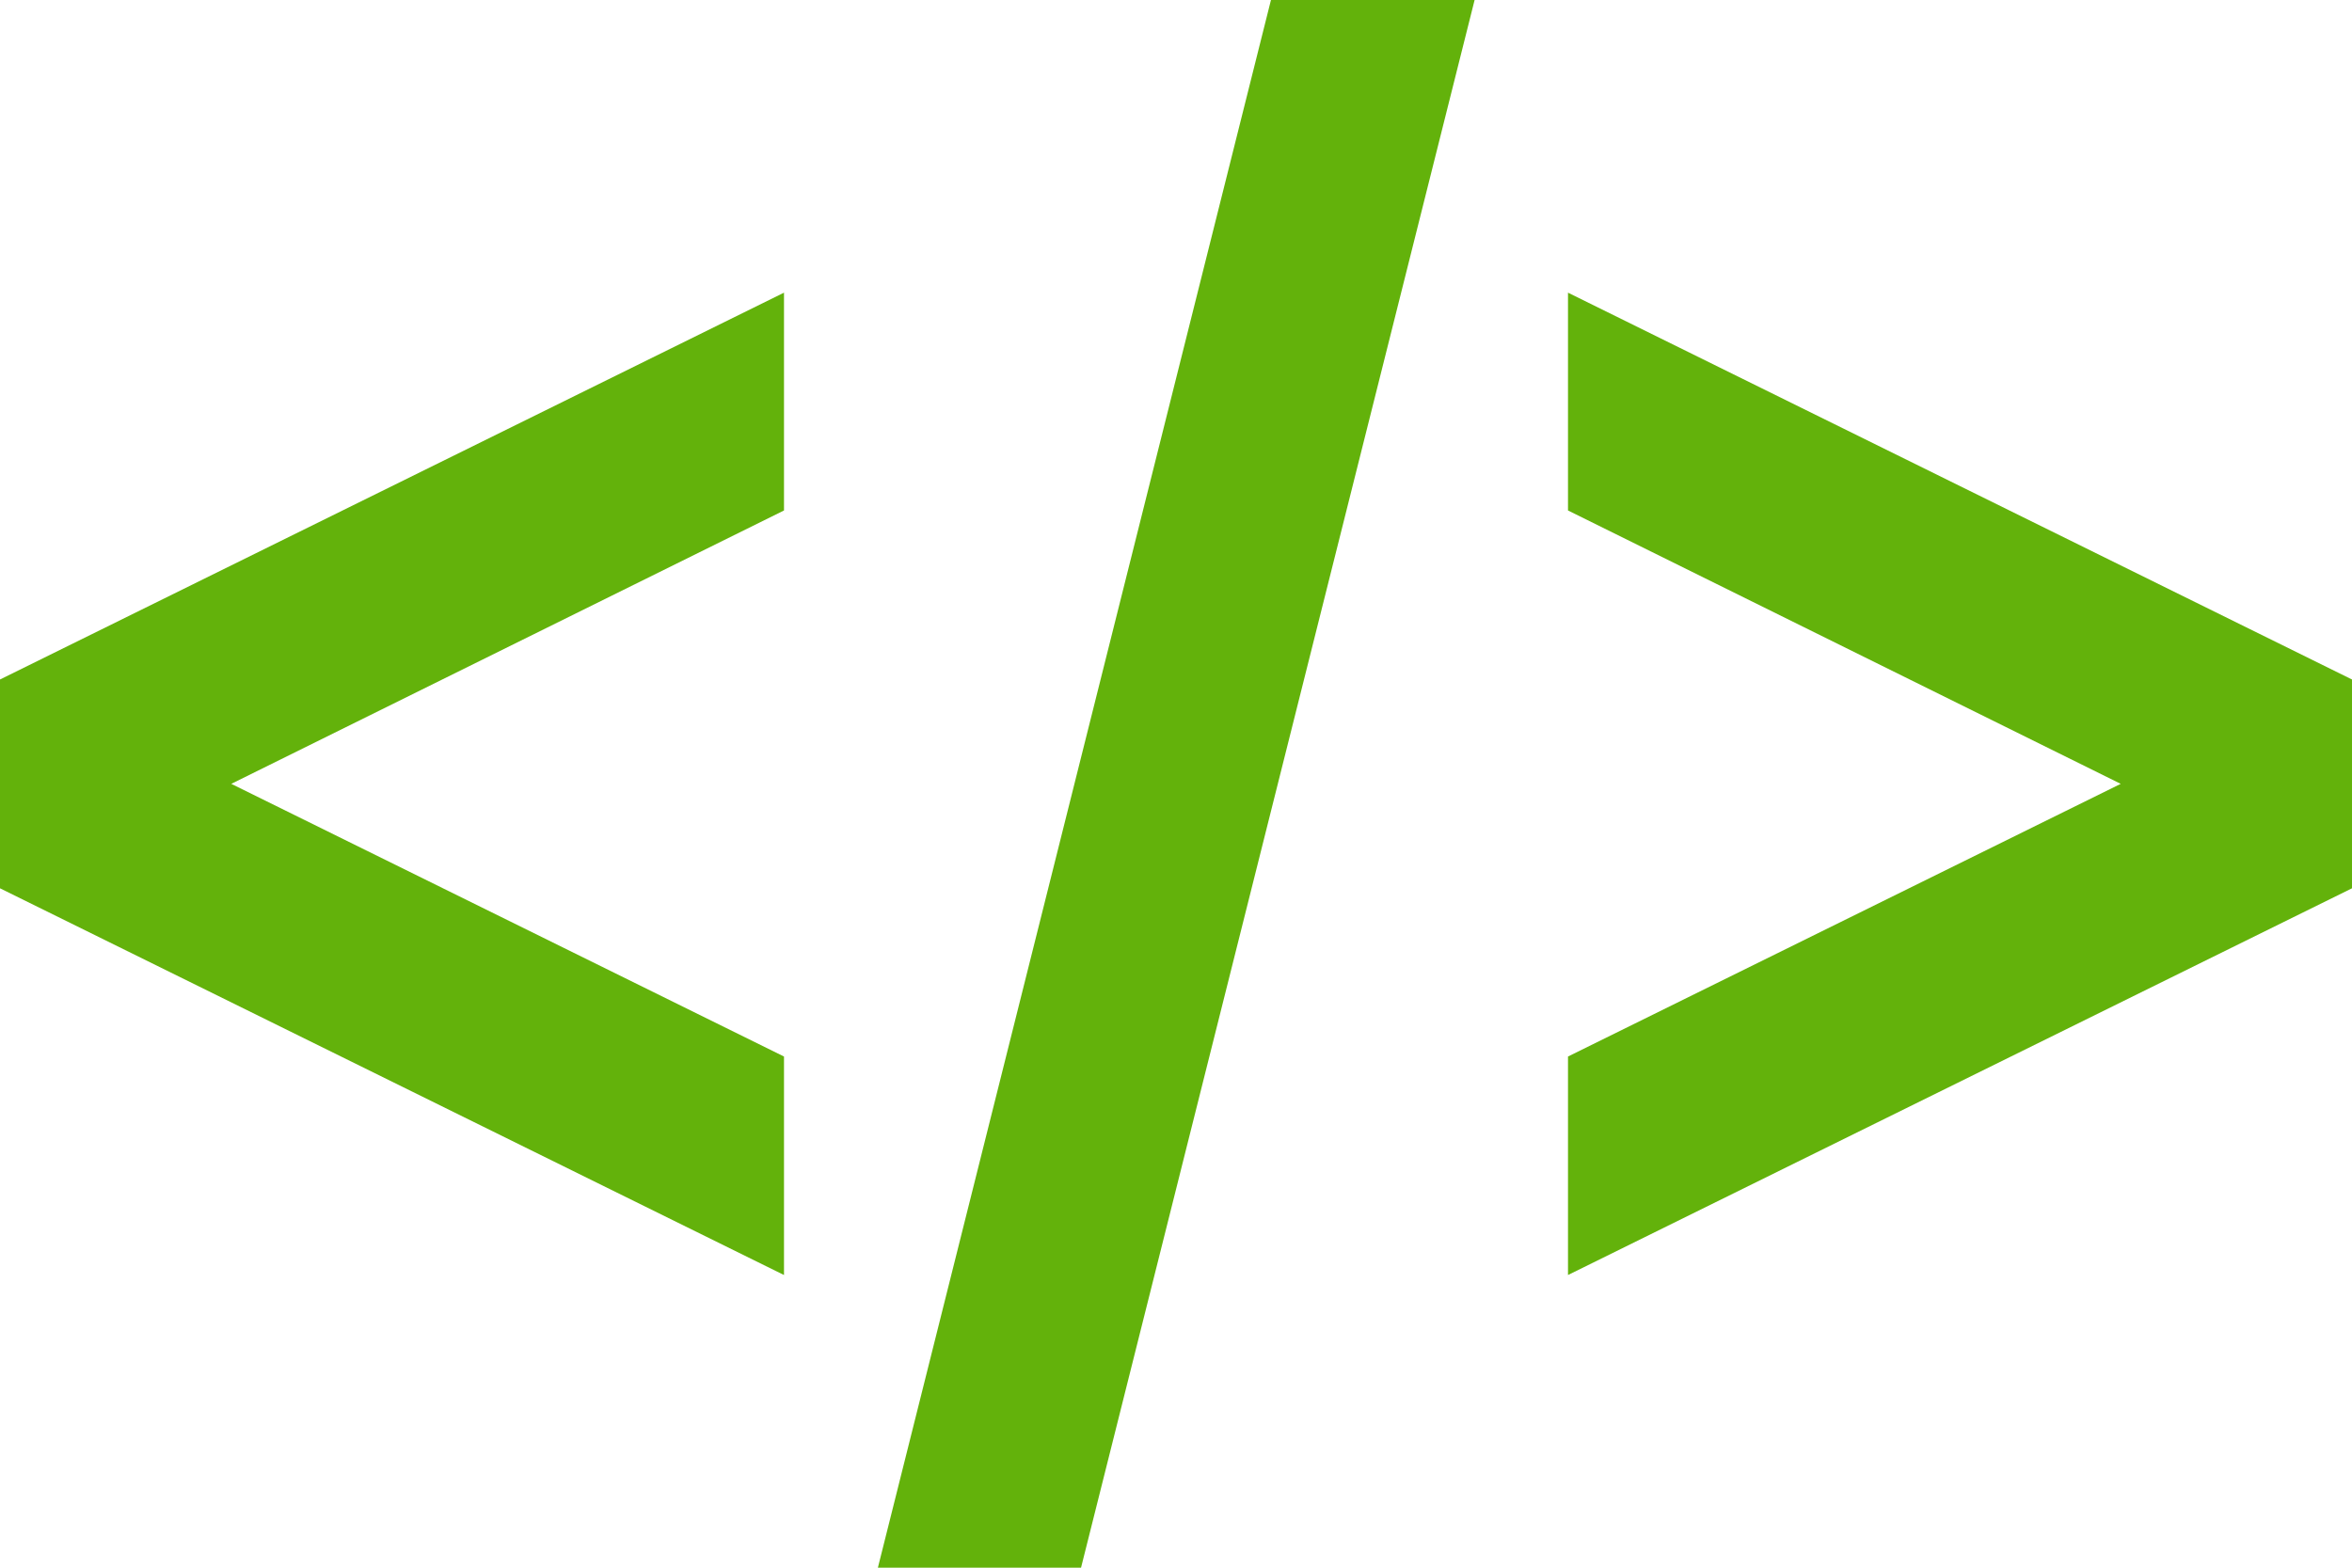<svg width="24" height="16" viewBox="0 0 24 16" fill="none" xmlns="http://www.w3.org/2000/svg">
<path d="M24 6.935V9.066L16 13.013V10.783L21.64 8L16 5.21V2.987L24 6.935ZM8 10.783L2.36 8L8 5.21V2.987L0 6.935V9.066L8 13.013V10.783ZM15.047 0H12.969L8.958 16H11.031L15.047 0Z" fill="#63B20B"/>
</svg>

